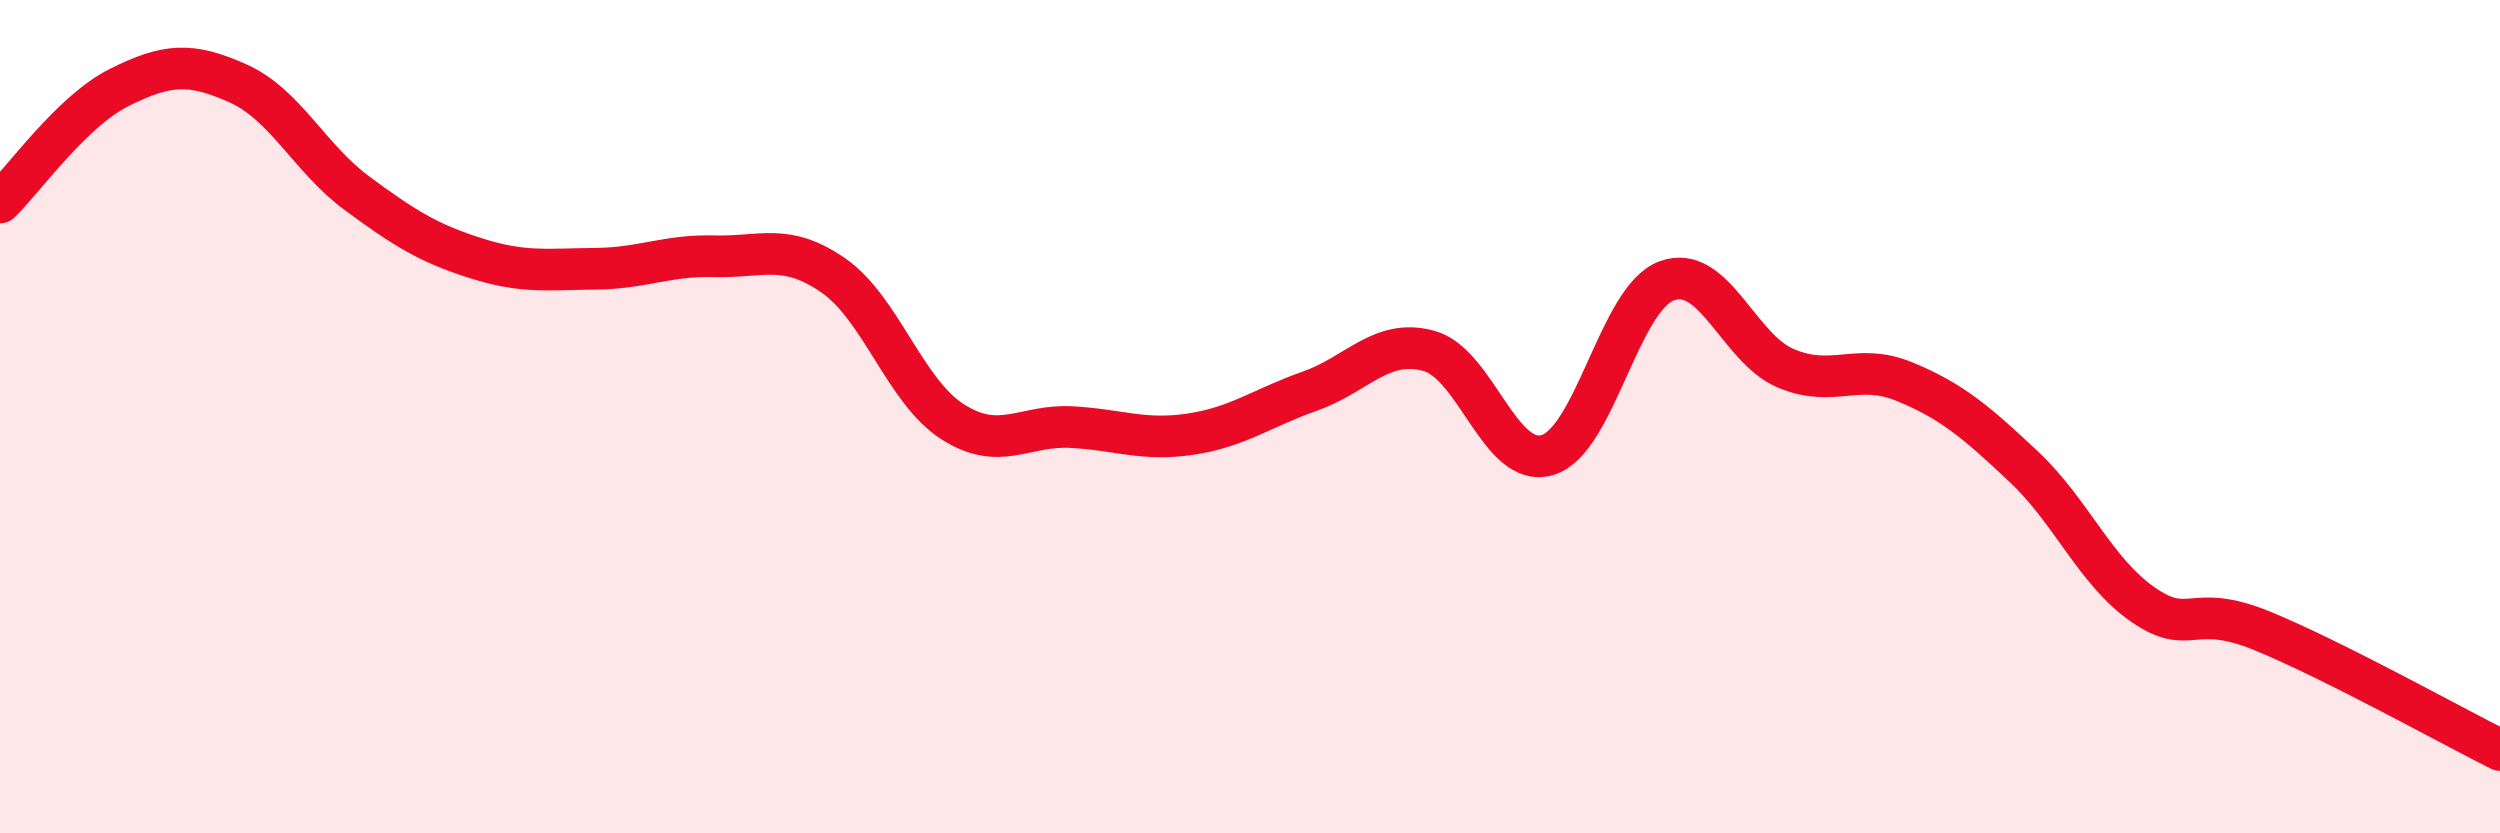
    <svg width="60" height="20" viewBox="0 0 60 20" xmlns="http://www.w3.org/2000/svg">
      <path
        d="M 0,4.86 C 0.57,4.31 1.72,2.67 2.86,2.1 C 4,1.53 4.57,1.49 5.71,2 C 6.85,2.51 7.43,3.8 8.57,4.64 C 9.71,5.48 10.29,5.84 11.43,6.2 C 12.57,6.56 13.15,6.46 14.29,6.45 C 15.43,6.44 16,6.12 17.14,6.15 C 18.28,6.18 18.86,5.82 20,6.61 C 21.14,7.4 21.72,9.39 22.86,10.12 C 24,10.85 24.57,10.19 25.71,10.25 C 26.85,10.31 27.43,10.59 28.57,10.42 C 29.71,10.25 30.29,9.79 31.43,9.39 C 32.57,8.99 33.15,8.11 34.29,8.42 C 35.43,8.73 36,11.26 37.14,10.92 C 38.28,10.58 38.86,7.16 40,6.74 C 41.14,6.32 41.72,8.36 42.86,8.84 C 44,9.32 44.57,8.69 45.71,9.16 C 46.85,9.63 47.43,10.13 48.57,11.2 C 49.71,12.27 50.29,13.72 51.43,14.51 C 52.57,15.3 52.58,14.44 54.29,15.14 C 56,15.84 58.86,17.43 60,18L60 20L0 20Z"
        fill="#EB0A25"
        opacity="0.1"
        stroke-linecap="round"
        stroke-linejoin="round"
      />
      <path
        d="M 0,4.86 C 0.57,4.31 1.72,2.67 2.86,2.1 C 4,1.53 4.57,1.49 5.71,2 C 6.85,2.51 7.43,3.8 8.57,4.64 C 9.71,5.48 10.29,5.84 11.43,6.2 C 12.57,6.56 13.15,6.46 14.29,6.45 C 15.43,6.44 16,6.12 17.14,6.15 C 18.28,6.18 18.86,5.82 20,6.61 C 21.14,7.4 21.72,9.39 22.86,10.12 C 24,10.85 24.57,10.19 25.71,10.25 C 26.85,10.31 27.43,10.59 28.57,10.42 C 29.71,10.25 30.29,9.79 31.43,9.39 C 32.57,8.99 33.15,8.11 34.29,8.42 C 35.43,8.73 36,11.26 37.14,10.92 C 38.28,10.58 38.86,7.16 40,6.74 C 41.14,6.32 41.72,8.36 42.86,8.84 C 44,9.32 44.57,8.69 45.71,9.16 C 46.85,9.63 47.43,10.13 48.57,11.2 C 49.71,12.27 50.29,13.72 51.43,14.51 C 52.57,15.3 52.58,14.44 54.29,15.14 C 56,15.84 58.86,17.43 60,18"
        stroke="#EB0A25"
        stroke-width="1"
        fill="none"
        stroke-linecap="round"
        stroke-linejoin="round"
      />
    </svg>
  
